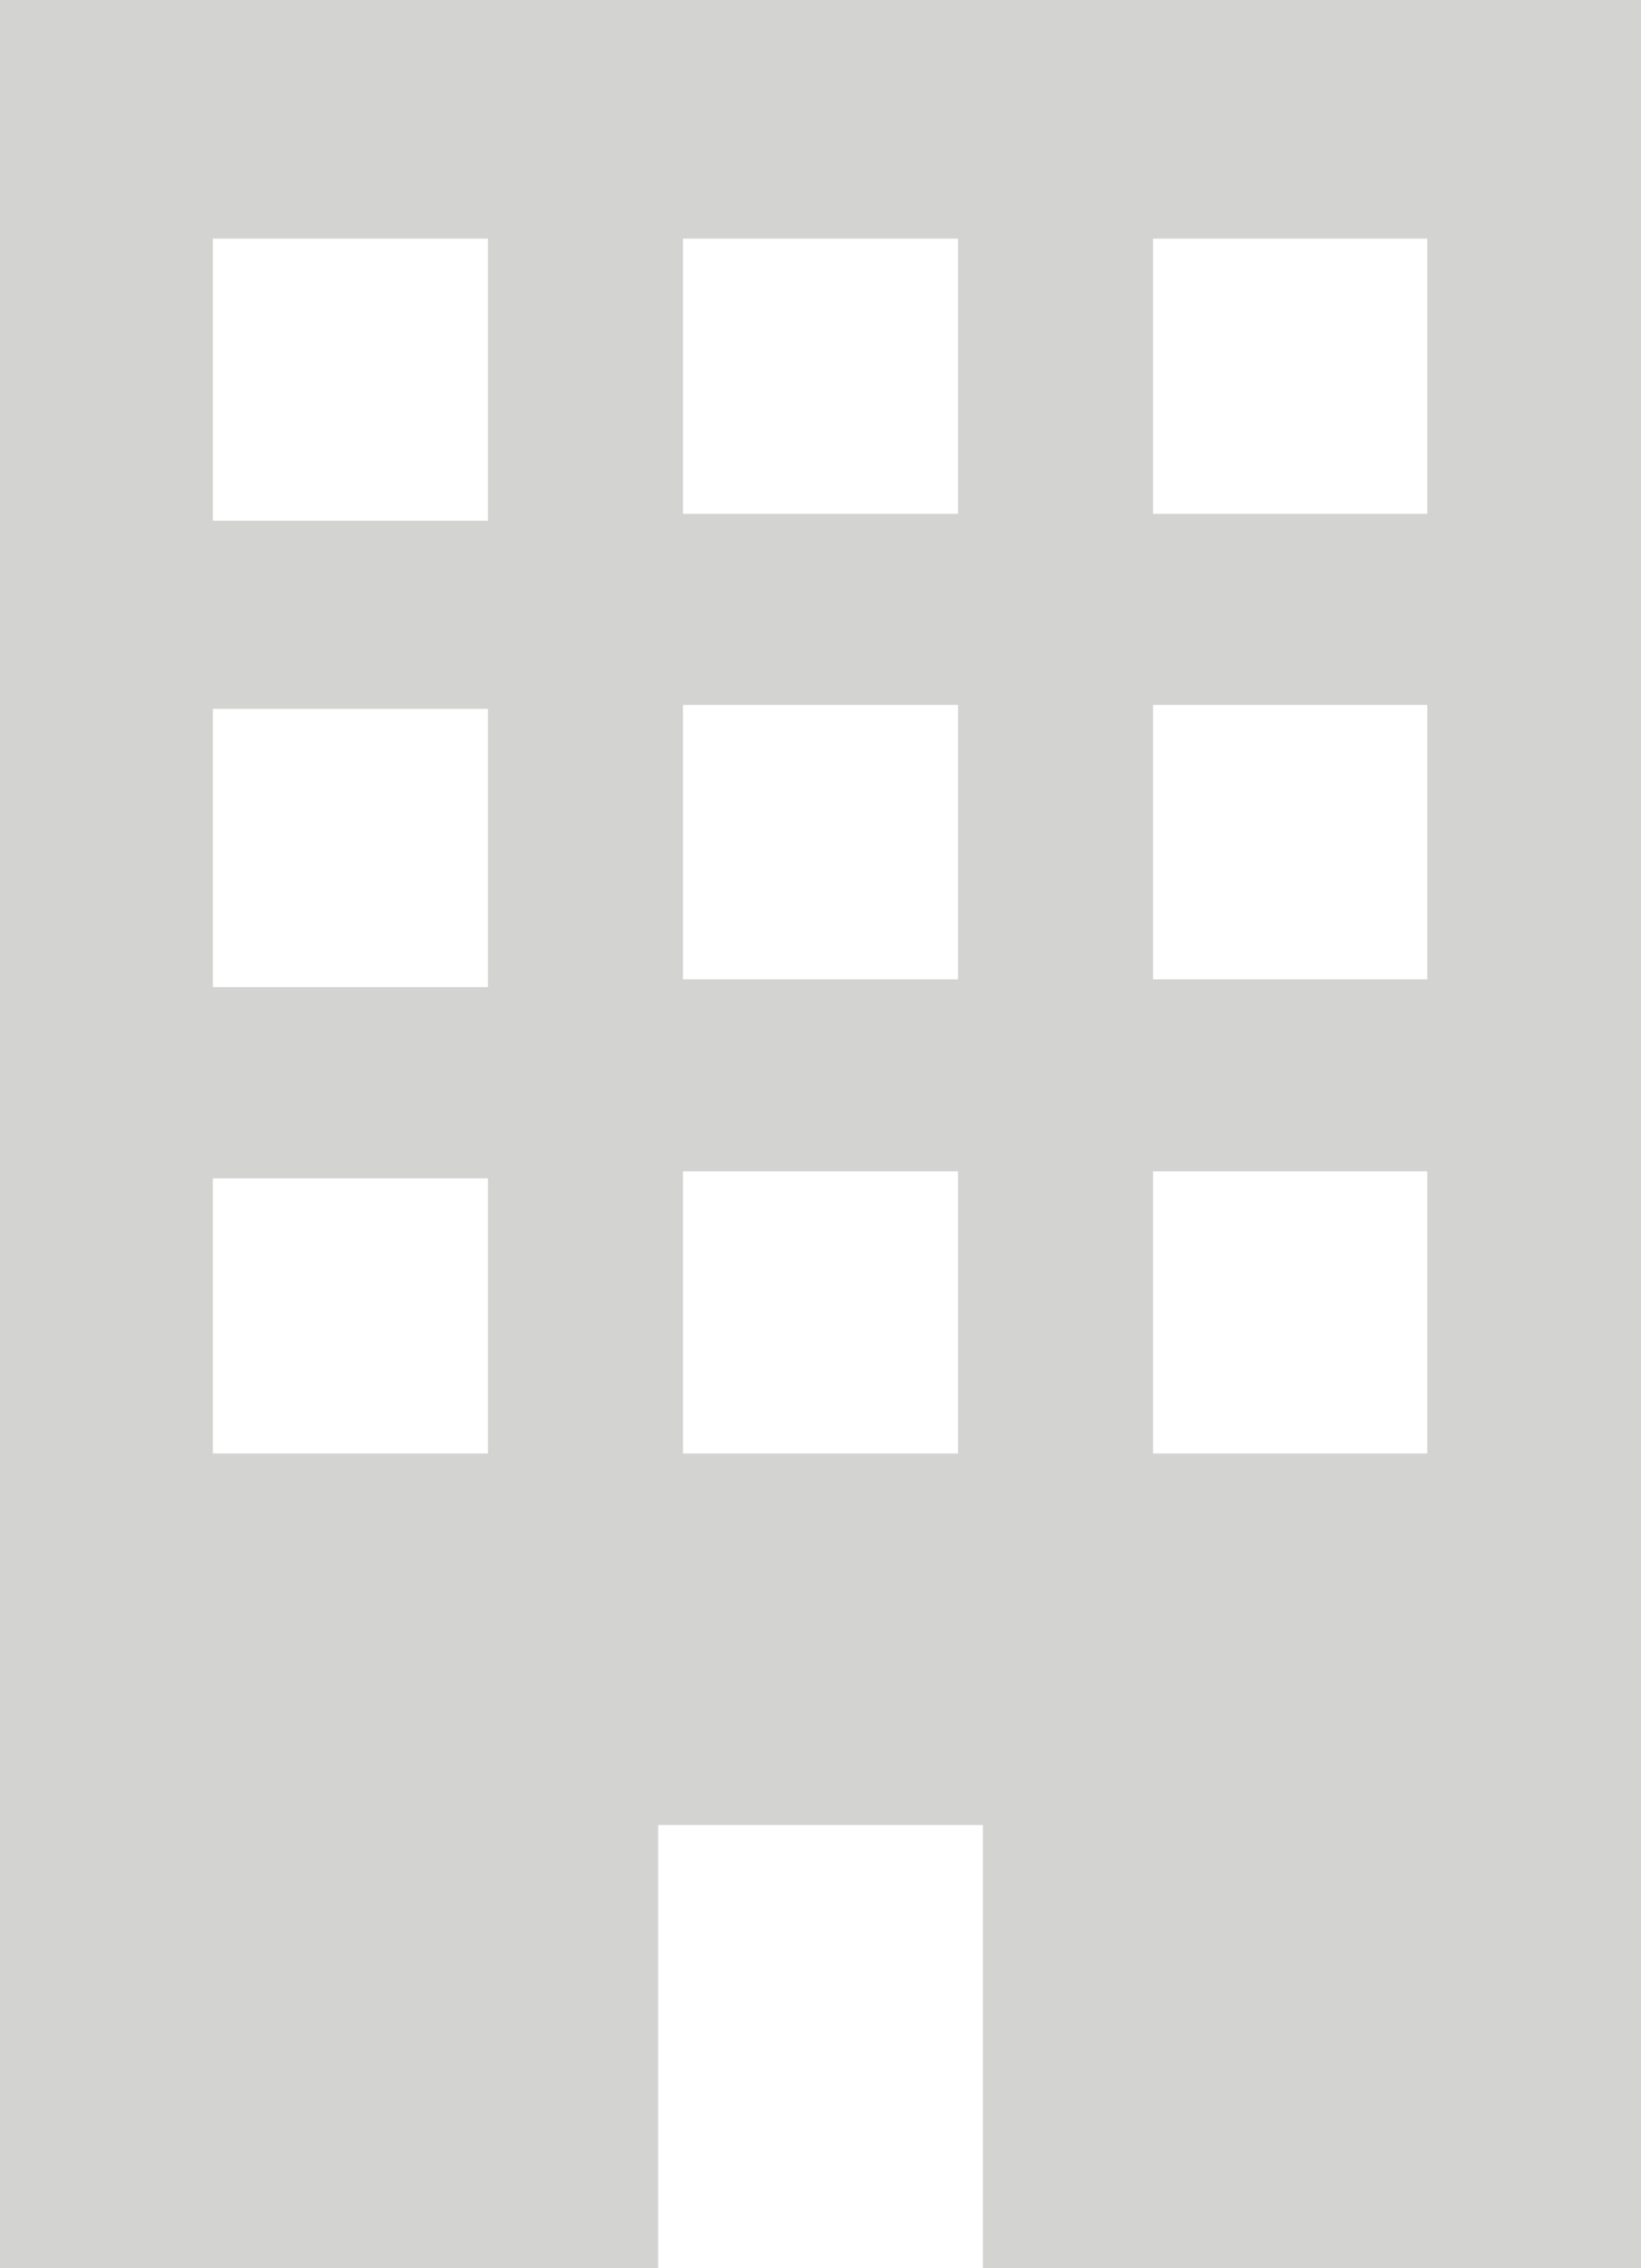 <?xml version="1.0" encoding="utf-8"?>
<svg xmlns="http://www.w3.org/2000/svg" id="Layer_1" data-name="Layer 1" viewBox="0 0 21.12 29.18">
  <defs>
    <style>.cls-1{fill:#d3d3d2;}</style>
  </defs>
  <path class="cls-1" d="M8.47,23.48h4.18v5.7h8.47V0H0V29.18H8.47ZM14.84,3.07h3.53V6.61H14.84Zm0,6h3.53v3.53H14.84Zm0,6h3.53V18.7H14.84ZM8.79,3.07h3.54V6.61H8.79Zm0,6h3.54v3.53H8.79Zm0,6h3.54V18.7H8.79ZM6.28,18.7H2.74V15.16H6.28Zm0-6H2.74V9.12H6.28Zm0-6H2.74V3.07H6.28Z"/>
</svg>
